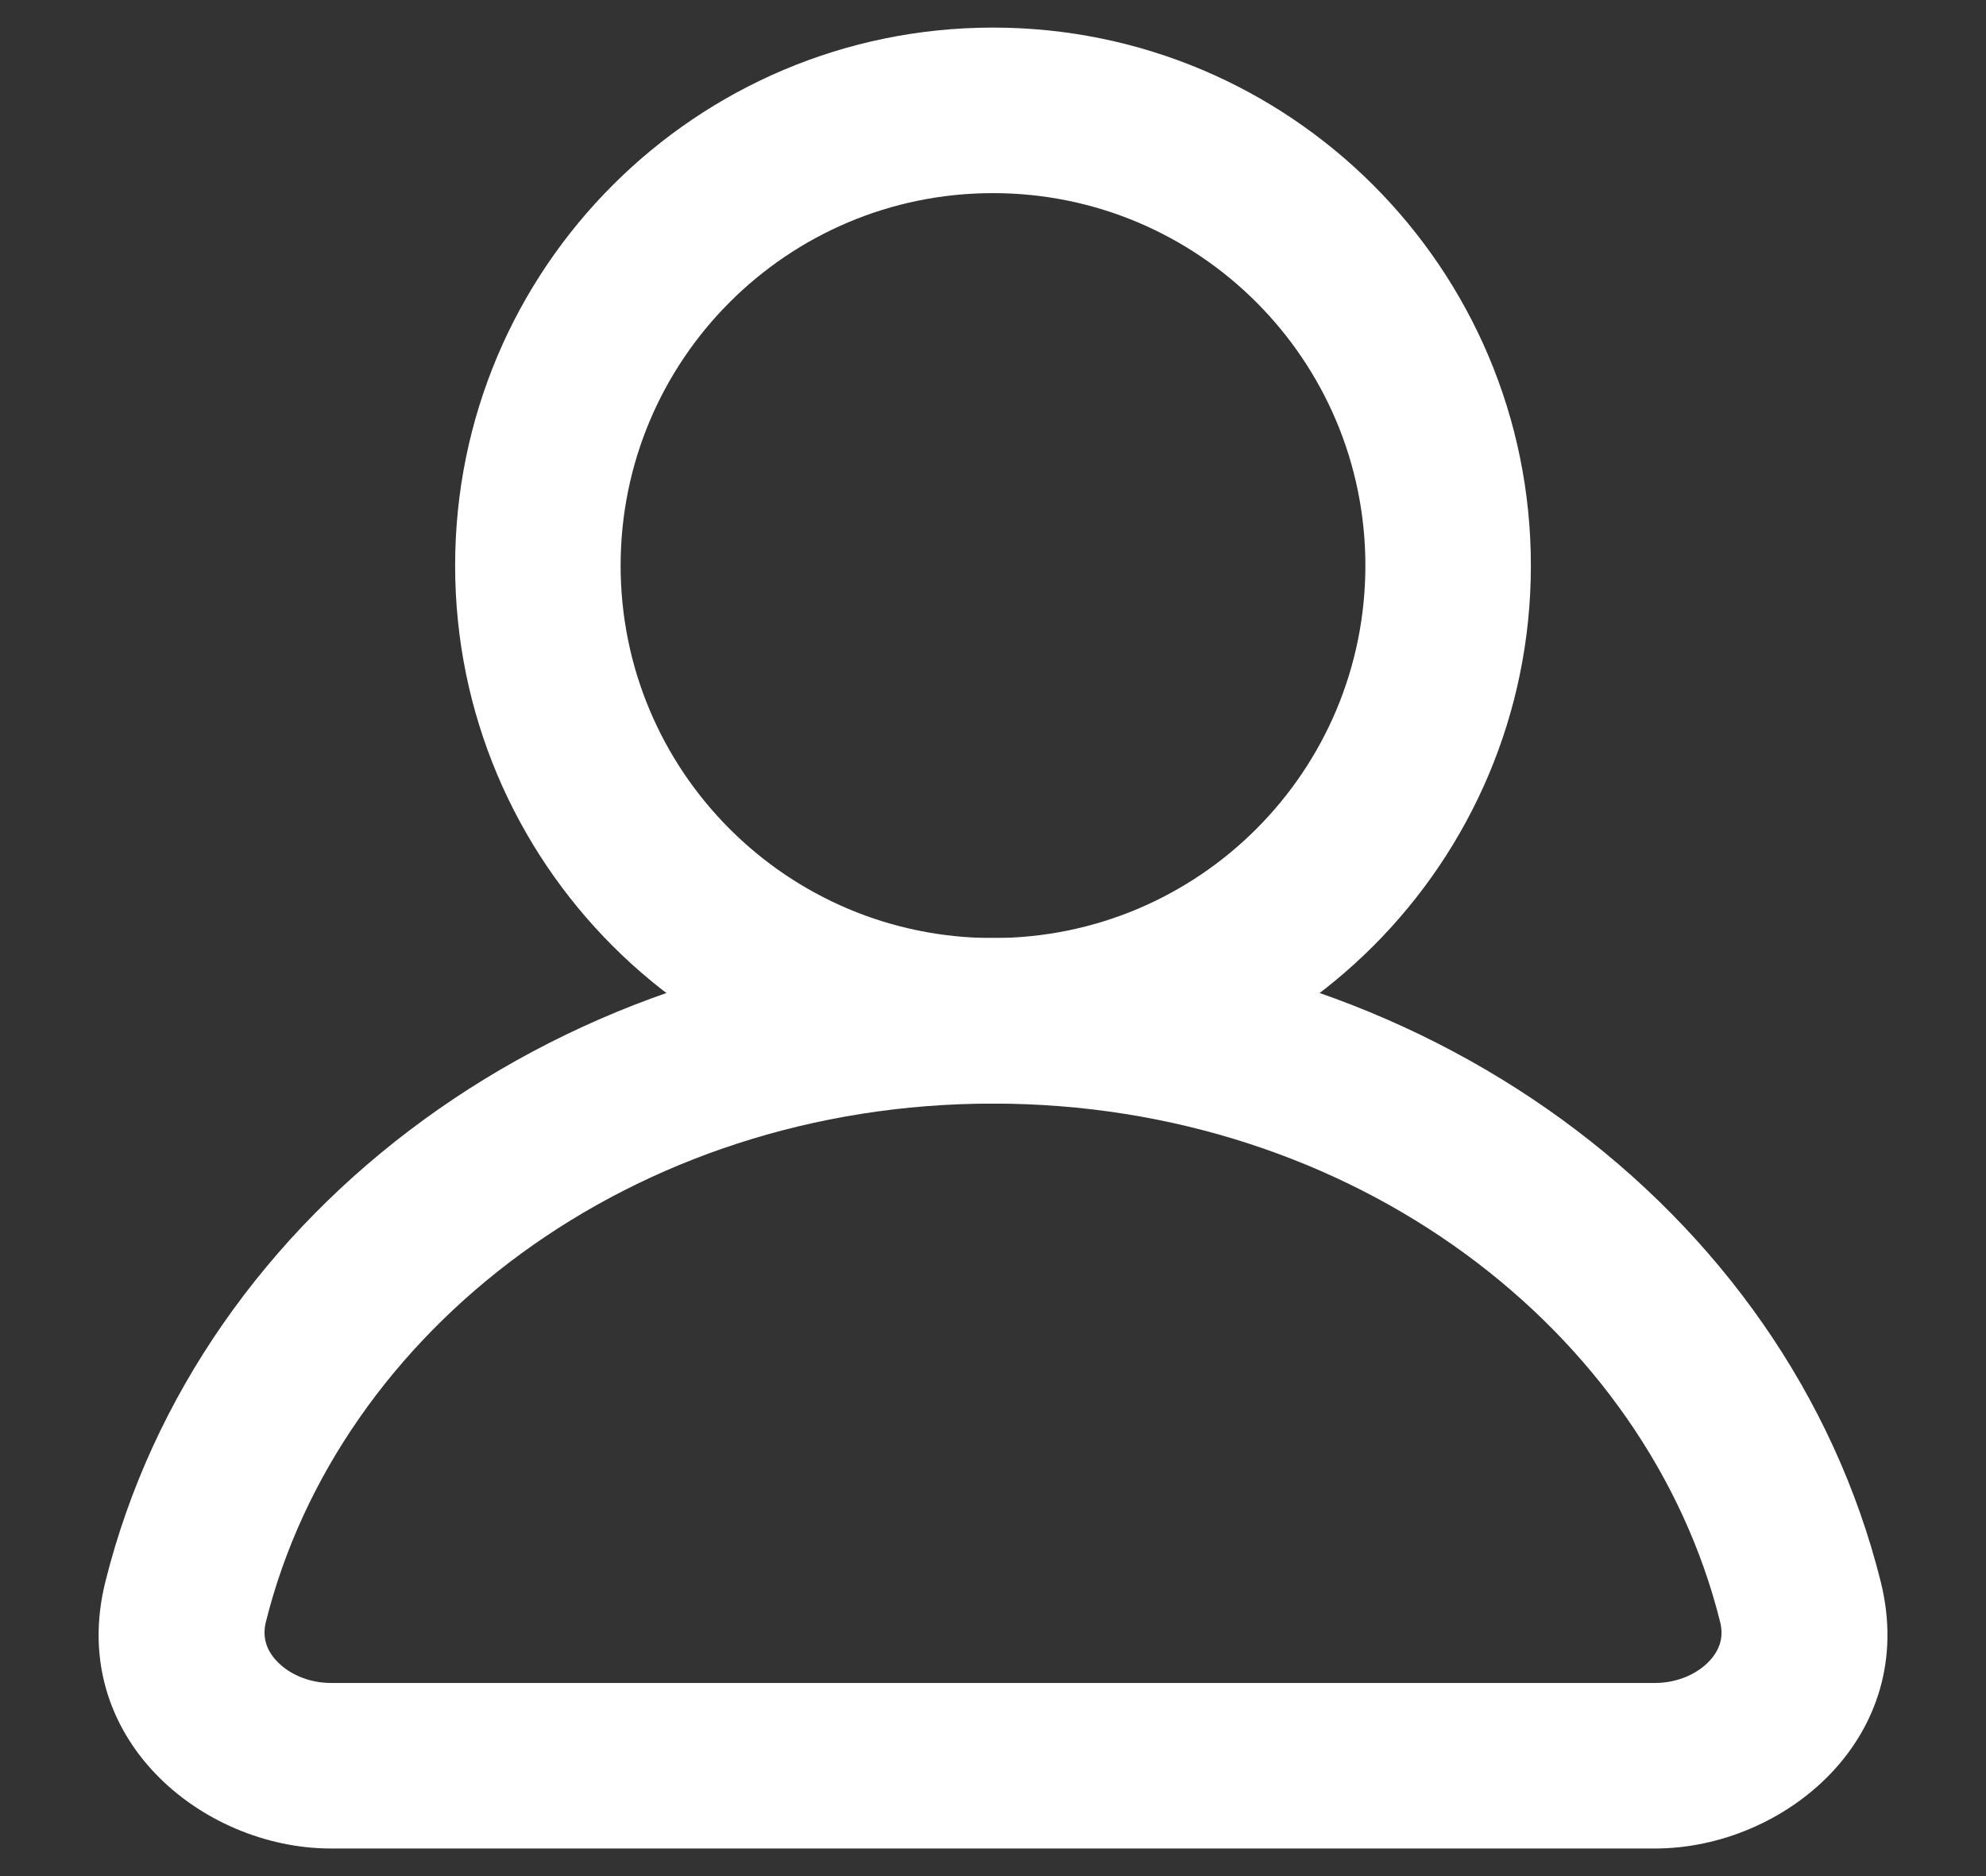 <svg xmlns="http://www.w3.org/2000/svg" width="18" height="17" viewBox="0 0 18 17" fill="none">
  <rect x="0" y="0" width="18" height="17" fill="#333333" stroke="none"/>
  <path fill-rule="evenodd" clip-rule="evenodd" d="M9 1.75C7.136 1.75 5.625 3.261 5.625 5.125C5.625 6.989 7.136 8.5 9 8.5C10.864 8.5 12.375 6.989 12.375 5.125C12.375 3.261 10.864 1.75 9 1.75ZM4.125 5.125C4.125 2.433 6.308 0.25 9 0.25C11.692 0.25 13.875 2.433 13.875 5.125C13.875 7.817 11.692 10 9 10C6.308 10 4.125 7.817 4.125 5.125Z" fill="#fff"/>
  <path fill-rule="evenodd" clip-rule="evenodd" d="M9 10C5.726 10 3.069 12.057 2.41 14.696C2.377 14.83 2.41 14.946 2.506 15.049C2.61 15.162 2.788 15.25 3 15.25H15C15.212 15.25 15.39 15.162 15.495 15.049C15.59 14.946 15.624 14.83 15.59 14.696C14.932 12.057 12.274 10 9 10ZM0.955 14.333C1.8 10.946 5.124 8.5 9 8.5C12.877 8.5 16.2 10.946 17.046 14.333C17.396 15.738 16.175 16.75 15 16.75H3C1.825 16.75 0.604 15.738 0.955 14.333Z" fill="#fff"/>
</svg>